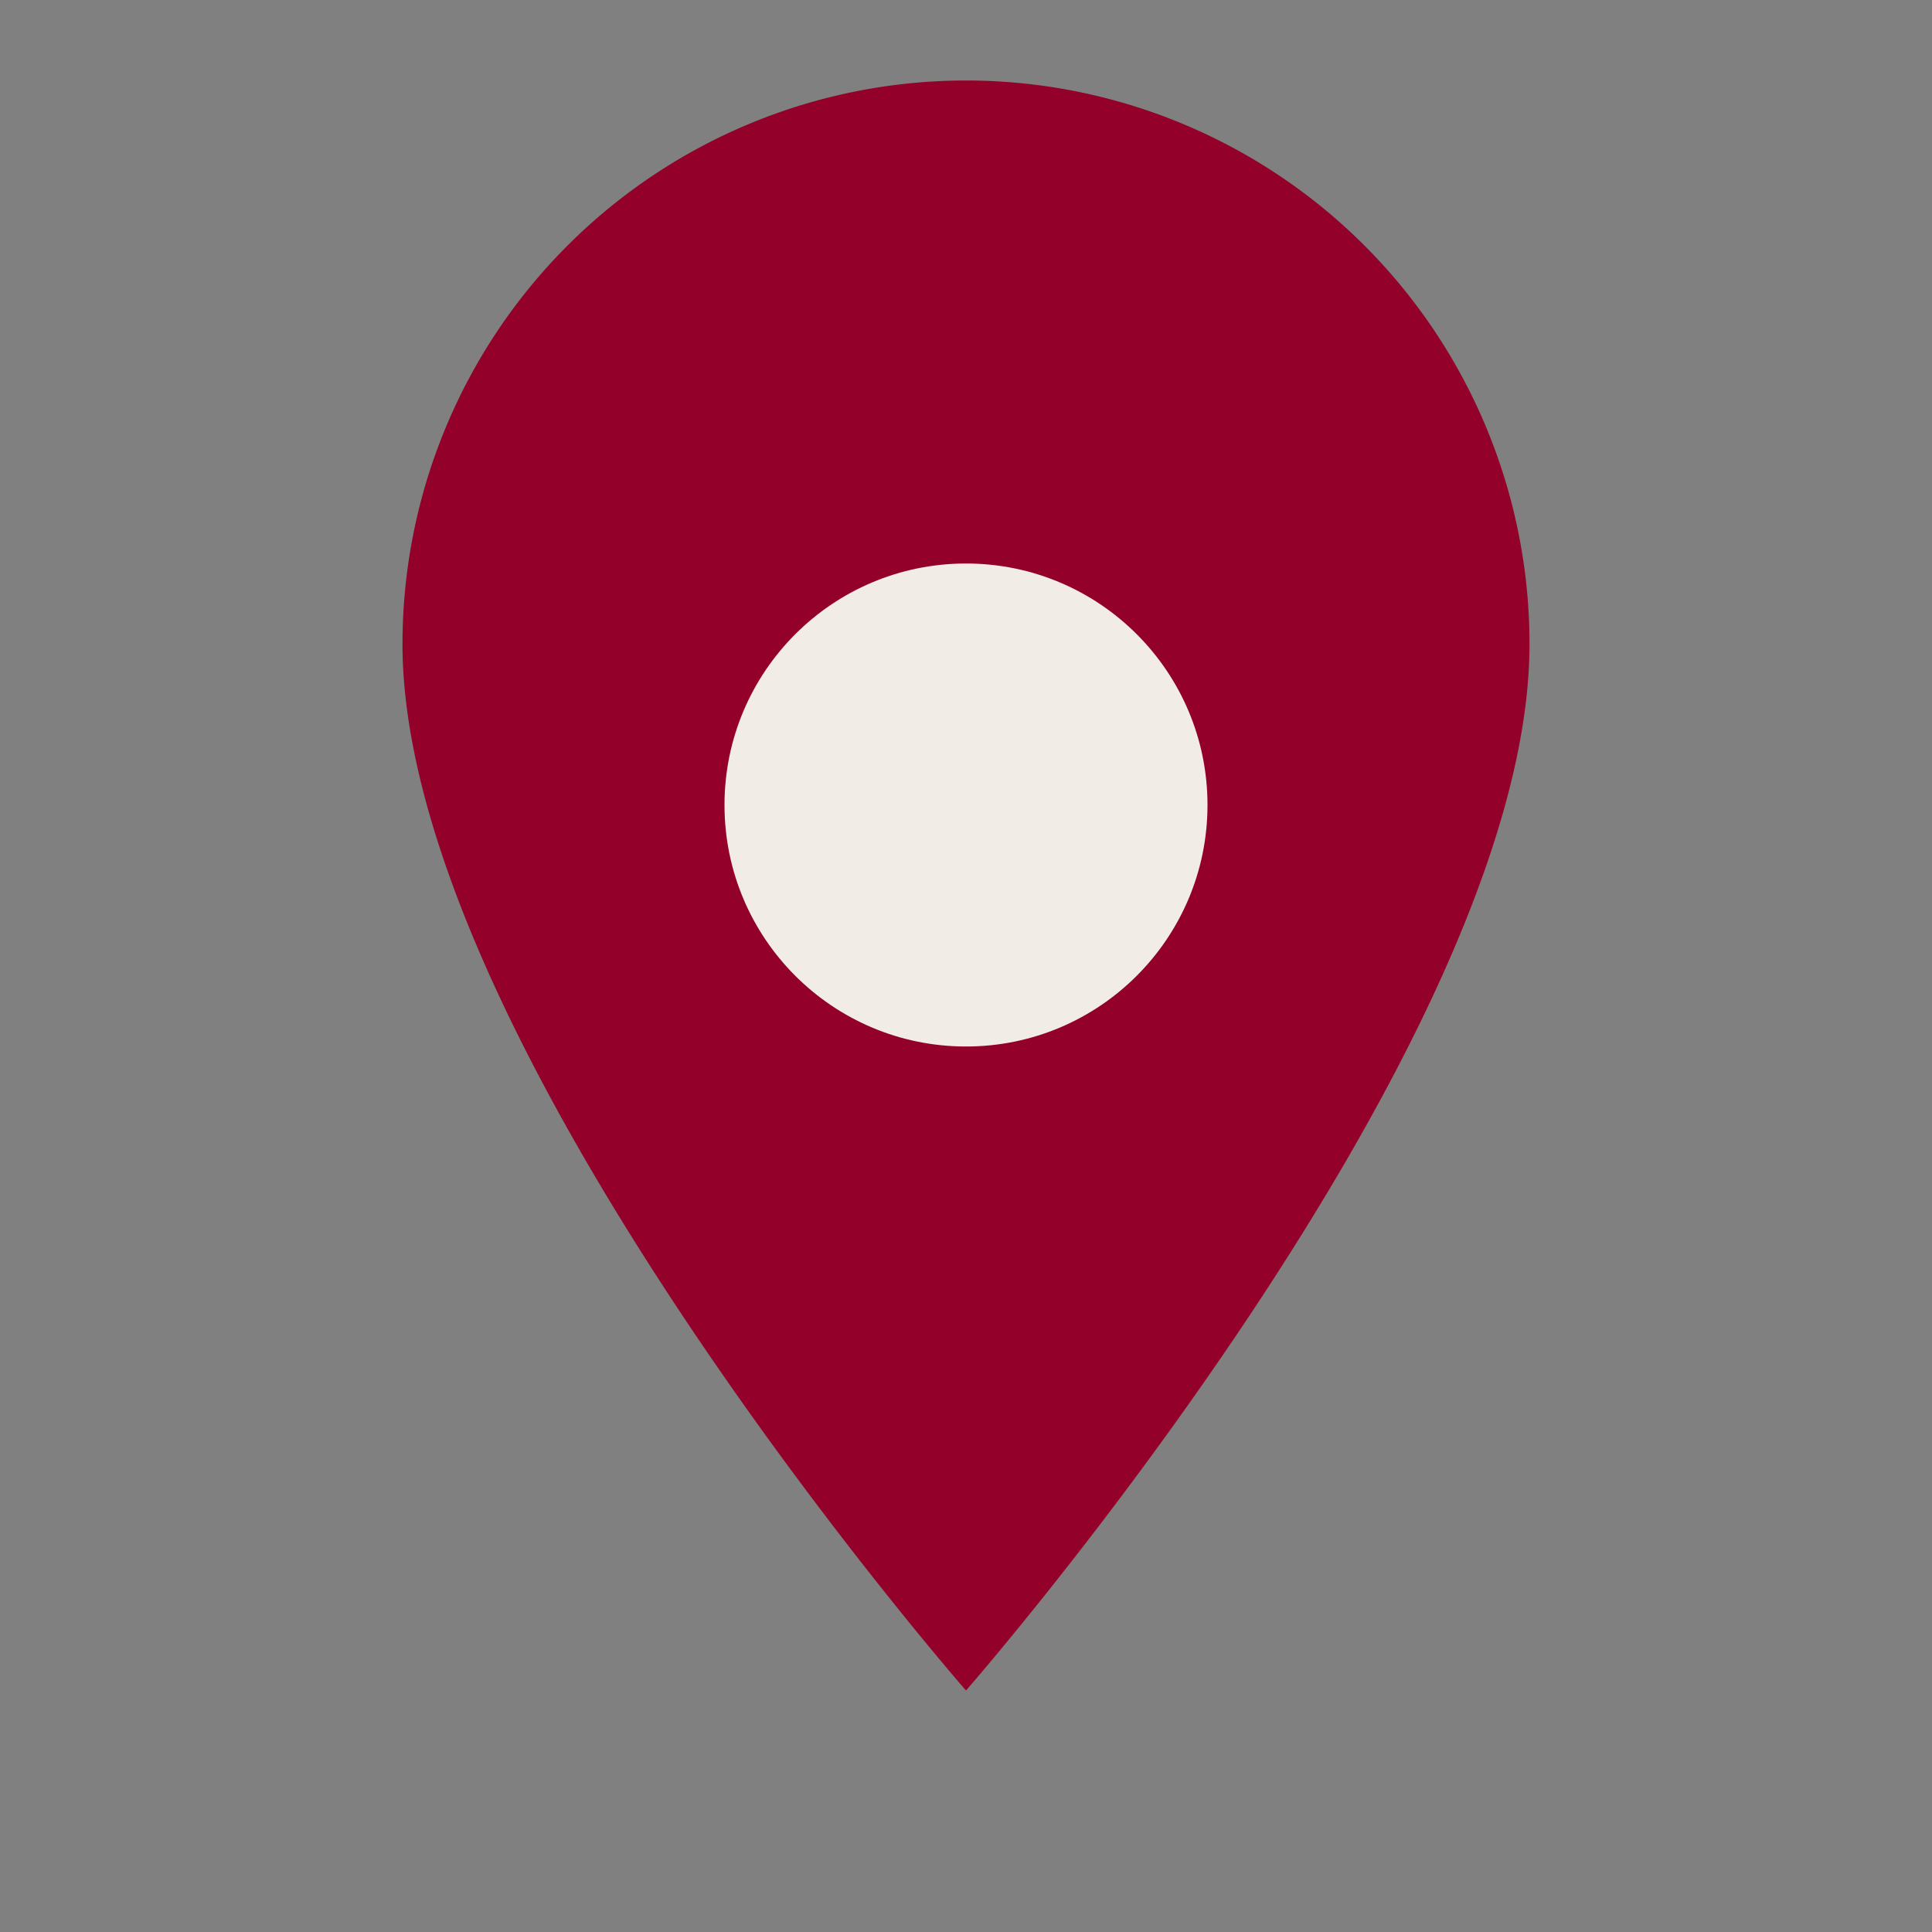 <?xml version="1.0" encoding="UTF-8"?>
<svg xmlns="http://www.w3.org/2000/svg" width="24" height="24" viewBox="0 0 24 24"><rect x="0" y="0" width="24" height="24" fill="#808080" stroke="none"/><path d="M12 21s-7-8-7-13a7 7 0 0 1 14 0c0 5-7 13-7 13z" fill="#93002A"/><circle cx="12" cy="10" r="3" fill="#F1ECE6"/></svg>